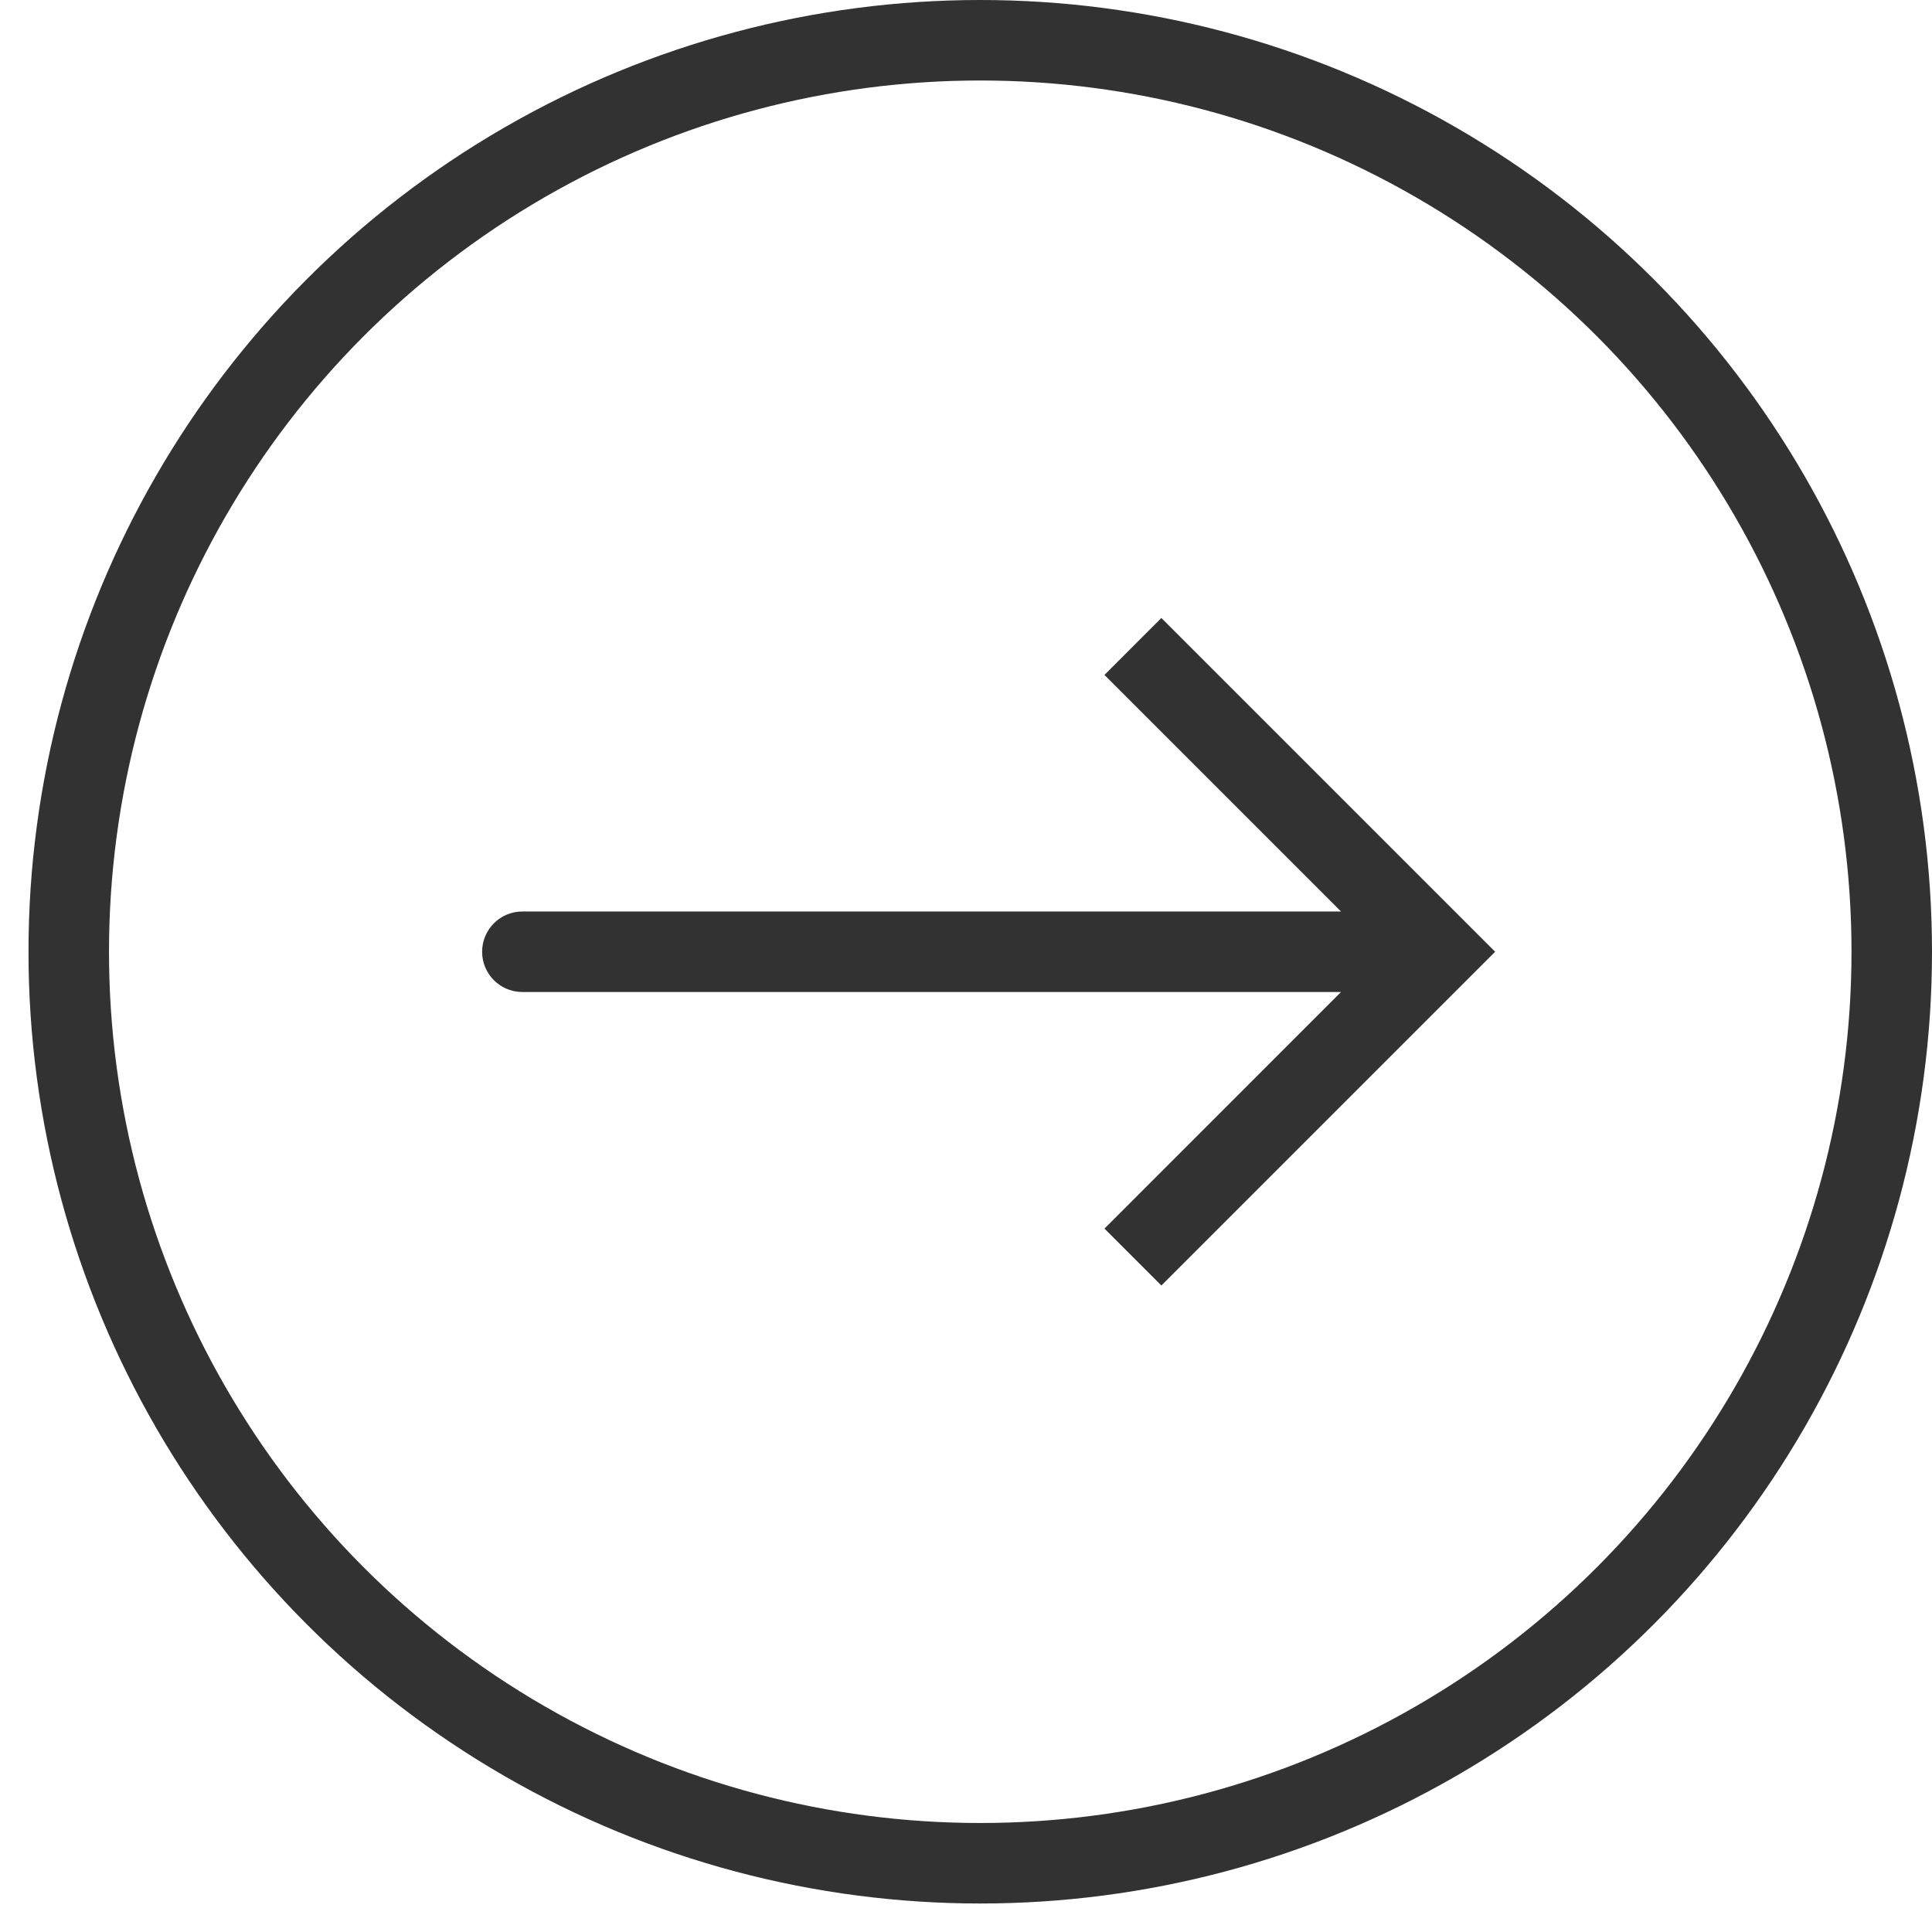 <svg width="48" height="48" viewBox="0 0 48 48" fill="none" xmlns="http://www.w3.org/2000/svg">
<circle cx="24.354" cy="23.646" r="22.646" stroke="#323232" stroke-width="2"/>
<path d="M35.731 23.646L36.439 22.939L37.146 23.646L36.439 24.353L35.731 23.646ZM12.978 24.646C12.425 24.646 11.978 24.198 11.978 23.646C11.978 23.094 12.425 22.646 12.978 22.646V24.646ZM28.854 15.354L36.439 22.939L35.024 24.353L27.44 16.769L28.854 15.354ZM36.439 24.353L28.854 31.938L27.44 30.524L35.024 22.939L36.439 24.353ZM35.731 24.646H12.978V22.646H35.731V24.646Z" fill="#323232"/>
</svg>
